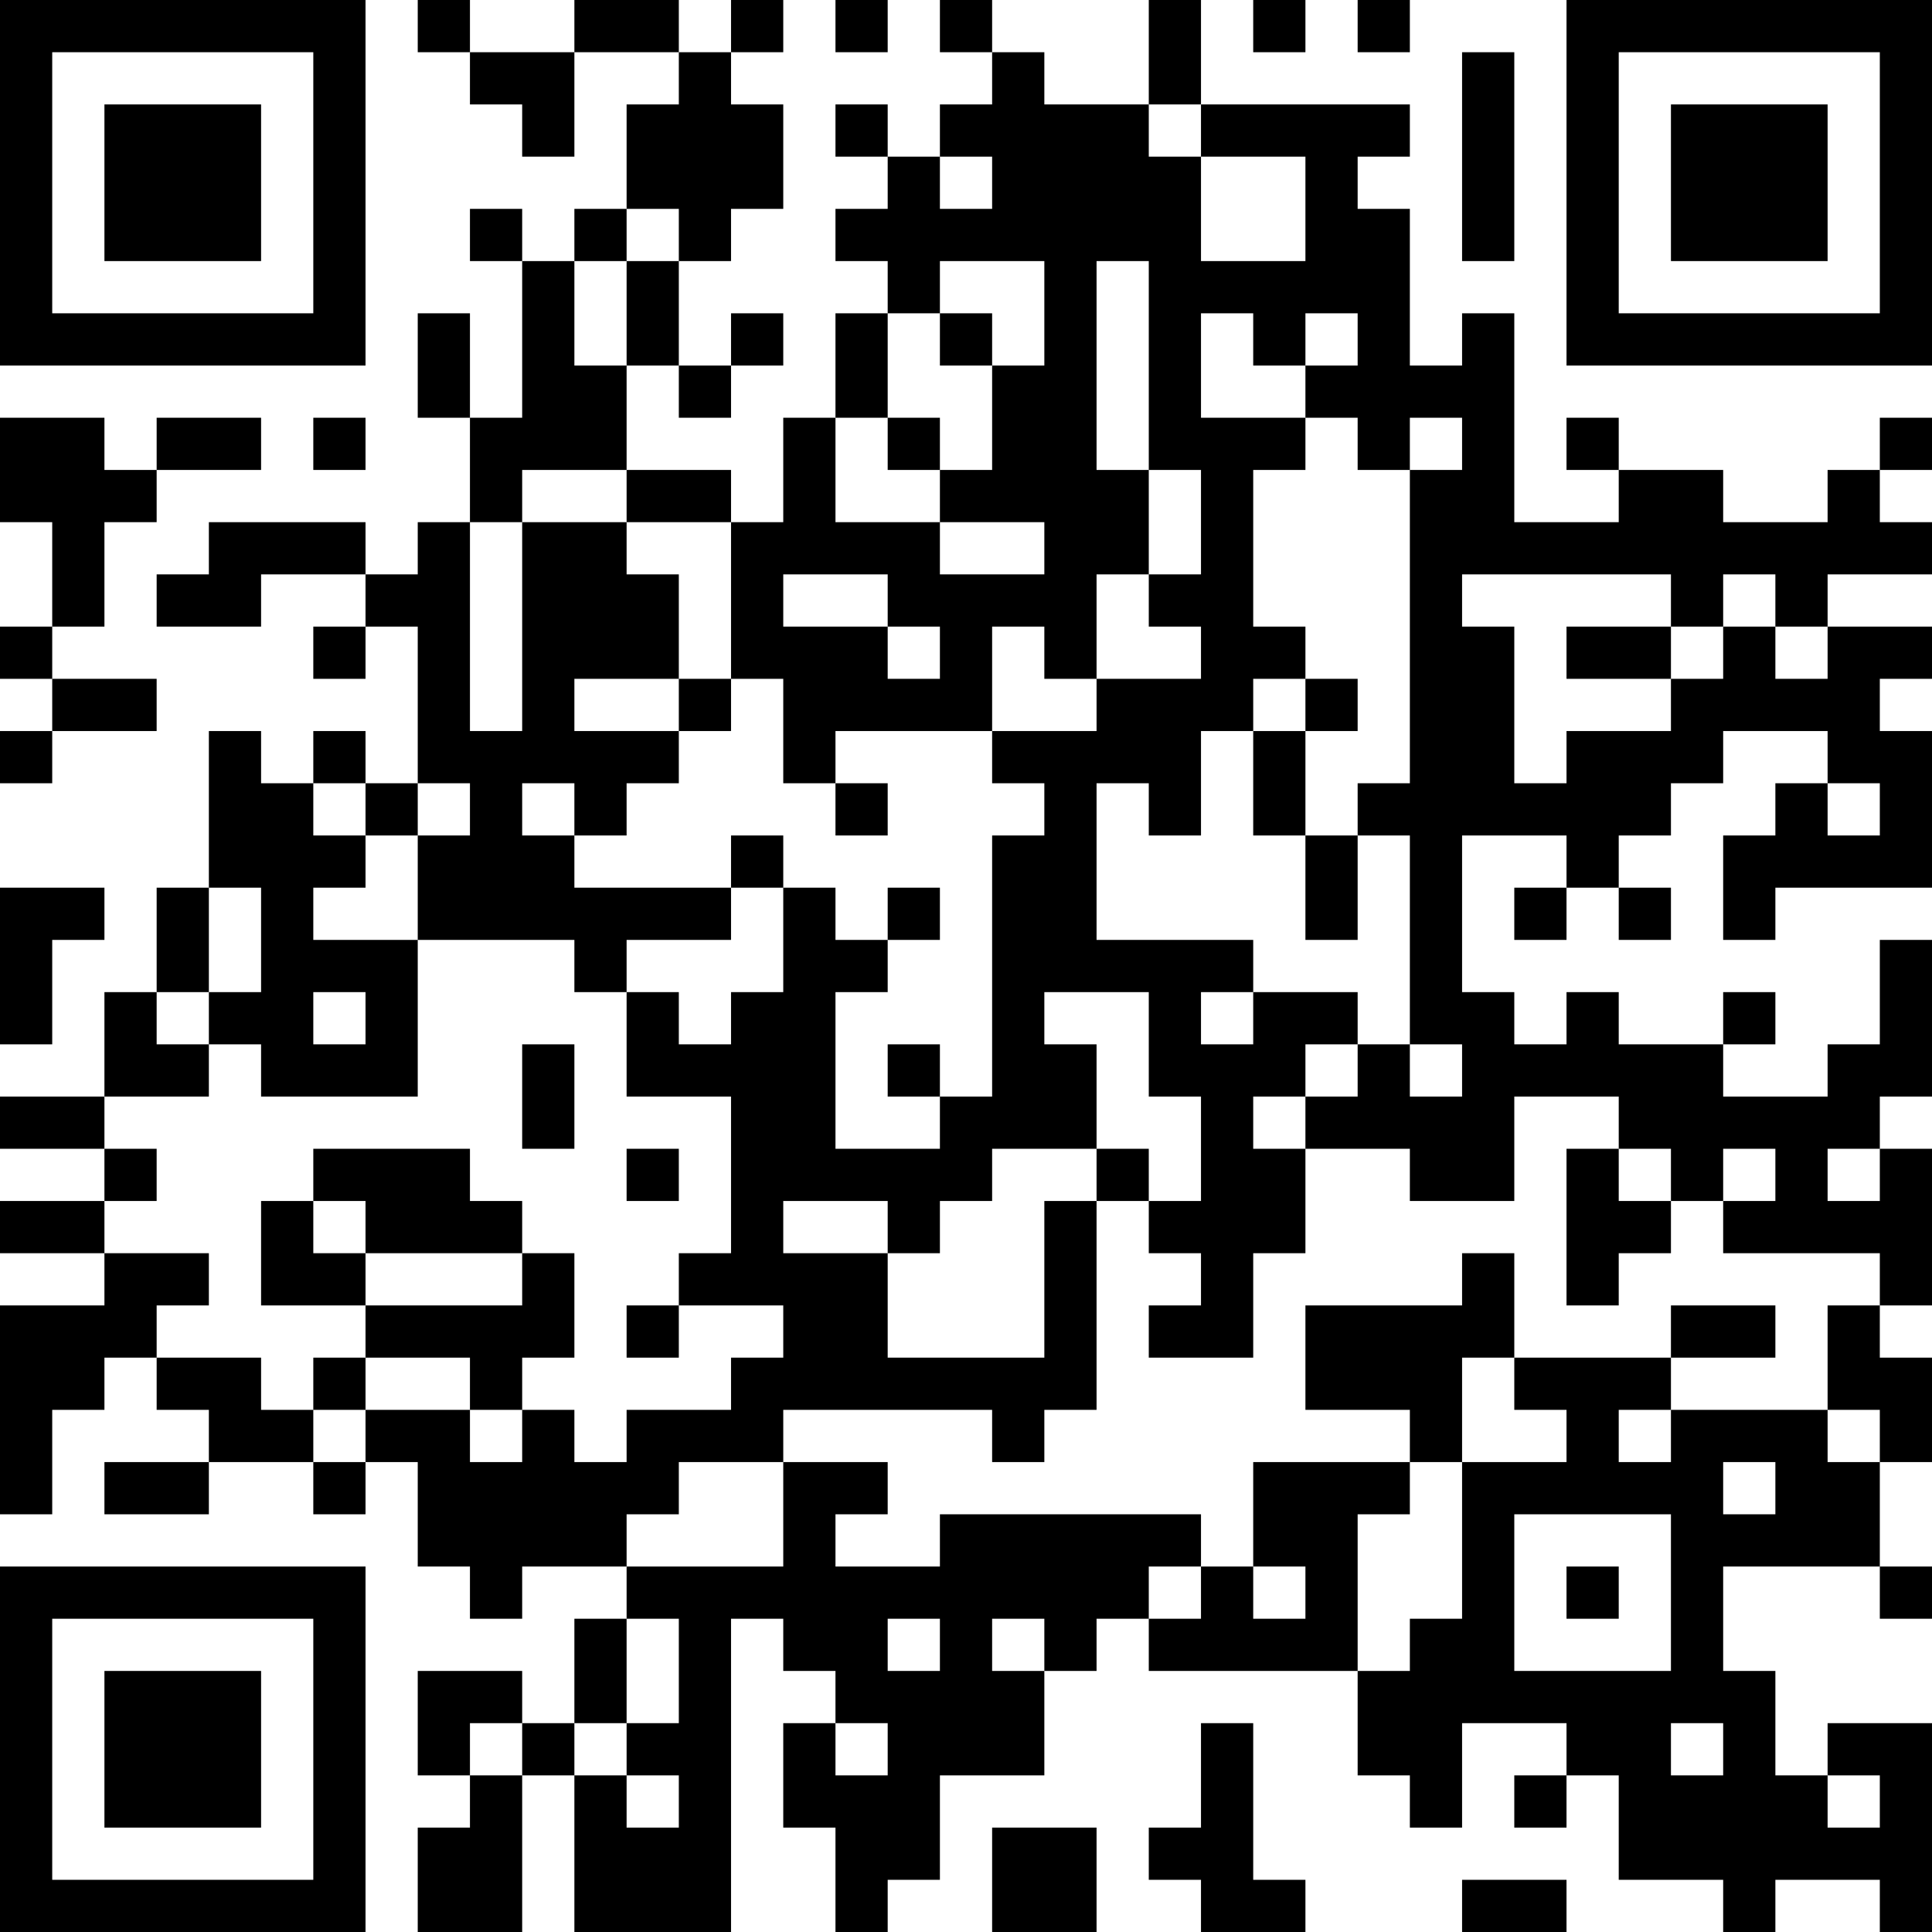 <?xml version="1.0" encoding="UTF-8"?>
<svg xmlns="http://www.w3.org/2000/svg" version="1.1" width="400" height="400" viewBox="0 0 400 400"><rect x="0" y="0" width="400" height="400" fill="#ffffff"/><g transform="scale(10.811)"><g transform="translate(0,0)"><path fill-rule="evenodd" d="M8 0L8 1L9 1L9 2L10 2L10 3L11 3L11 1L13 1L13 2L12 2L12 4L11 4L11 5L10 5L10 4L9 4L9 5L10 5L10 8L9 8L9 6L8 6L8 8L9 8L9 10L8 10L8 11L7 11L7 10L4 10L4 11L3 11L3 12L5 12L5 11L7 11L7 12L6 12L6 13L7 13L7 12L8 12L8 15L7 15L7 14L6 14L6 15L5 15L5 14L4 14L4 17L3 17L3 19L2 19L2 21L0 21L0 22L2 22L2 23L0 23L0 24L2 24L2 25L0 25L0 29L1 29L1 27L2 27L2 26L3 26L3 27L4 27L4 28L2 28L2 29L4 29L4 28L6 28L6 29L7 29L7 28L8 28L8 30L9 30L9 31L10 31L10 30L12 30L12 31L11 31L11 33L10 33L10 32L8 32L8 34L9 34L9 35L8 35L8 37L10 37L10 34L11 34L11 37L14 37L14 31L15 31L15 32L16 32L16 33L15 33L15 35L16 35L16 37L17 37L17 36L18 36L18 34L20 34L20 32L21 32L21 31L22 31L22 32L26 32L26 34L27 34L27 35L28 35L28 33L30 33L30 34L29 34L29 35L30 35L30 34L31 34L31 36L33 36L33 37L34 37L34 36L36 36L36 37L37 37L37 33L35 33L35 34L34 34L34 32L33 32L33 30L36 30L36 31L37 31L37 30L36 30L36 28L37 28L37 26L36 26L36 25L37 25L37 22L36 22L36 21L37 21L37 18L36 18L36 20L35 20L35 21L33 21L33 20L34 20L34 19L33 19L33 20L31 20L31 19L30 19L30 20L29 20L29 19L28 19L28 16L30 16L30 17L29 17L29 18L30 18L30 17L31 17L31 18L32 18L32 17L31 17L31 16L32 16L32 15L33 15L33 14L35 14L35 15L34 15L34 16L33 16L33 18L34 18L34 17L37 17L37 14L36 14L36 13L37 13L37 12L35 12L35 11L37 11L37 10L36 10L36 9L37 9L37 8L36 8L36 9L35 9L35 10L33 10L33 9L31 9L31 8L30 8L30 9L31 9L31 10L29 10L29 6L28 6L28 7L27 7L27 4L26 4L26 3L27 3L27 2L23 2L23 0L22 0L22 2L20 2L20 1L19 1L19 0L18 0L18 1L19 1L19 2L18 2L18 3L17 3L17 2L16 2L16 3L17 3L17 4L16 4L16 5L17 5L17 6L16 6L16 8L15 8L15 10L14 10L14 9L12 9L12 7L13 7L13 8L14 8L14 7L15 7L15 6L14 6L14 7L13 7L13 5L14 5L14 4L15 4L15 2L14 2L14 1L15 1L15 0L14 0L14 1L13 1L13 0L11 0L11 1L9 1L9 0ZM16 0L16 1L17 1L17 0ZM24 0L24 1L25 1L25 0ZM26 0L26 1L27 1L27 0ZM28 1L28 5L29 5L29 1ZM22 2L22 3L23 3L23 5L25 5L25 3L23 3L23 2ZM18 3L18 4L19 4L19 3ZM12 4L12 5L11 5L11 7L12 7L12 5L13 5L13 4ZM18 5L18 6L17 6L17 8L16 8L16 10L18 10L18 11L20 11L20 10L18 10L18 9L19 9L19 7L20 7L20 5ZM21 5L21 9L22 9L22 11L21 11L21 13L20 13L20 12L19 12L19 14L16 14L16 15L15 15L15 13L14 13L14 10L12 10L12 9L10 9L10 10L9 10L9 14L10 14L10 10L12 10L12 11L13 11L13 13L11 13L11 14L13 14L13 15L12 15L12 16L11 16L11 15L10 15L10 16L11 16L11 17L14 17L14 18L12 18L12 19L11 19L11 18L8 18L8 16L9 16L9 15L8 15L8 16L7 16L7 15L6 15L6 16L7 16L7 17L6 17L6 18L8 18L8 21L5 21L5 20L4 20L4 19L5 19L5 17L4 17L4 19L3 19L3 20L4 20L4 21L2 21L2 22L3 22L3 23L2 23L2 24L4 24L4 25L3 25L3 26L5 26L5 27L6 27L6 28L7 28L7 27L9 27L9 28L10 28L10 27L11 27L11 28L12 28L12 27L14 27L14 26L15 26L15 25L13 25L13 24L14 24L14 21L12 21L12 19L13 19L13 20L14 20L14 19L15 19L15 17L16 17L16 18L17 18L17 19L16 19L16 22L18 22L18 21L19 21L19 16L20 16L20 15L19 15L19 14L21 14L21 13L23 13L23 12L22 12L22 11L23 11L23 9L22 9L22 5ZM18 6L18 7L19 7L19 6ZM23 6L23 8L25 8L25 9L24 9L24 12L25 12L25 13L24 13L24 14L23 14L23 16L22 16L22 15L21 15L21 18L24 18L24 19L23 19L23 20L24 20L24 19L26 19L26 20L25 20L25 21L24 21L24 22L25 22L25 24L24 24L24 26L22 26L22 25L23 25L23 24L22 24L22 23L23 23L23 21L22 21L22 19L20 19L20 20L21 20L21 22L19 22L19 23L18 23L18 24L17 24L17 23L15 23L15 24L17 24L17 26L20 26L20 23L21 23L21 27L20 27L20 28L19 28L19 27L15 27L15 28L13 28L13 29L12 29L12 30L15 30L15 28L17 28L17 29L16 29L16 30L18 30L18 29L23 29L23 30L22 30L22 31L23 31L23 30L24 30L24 31L25 31L25 30L24 30L24 28L27 28L27 29L26 29L26 32L27 32L27 31L28 31L28 28L30 28L30 27L29 27L29 26L32 26L32 27L31 27L31 28L32 28L32 27L35 27L35 28L36 28L36 27L35 27L35 25L36 25L36 24L33 24L33 23L34 23L34 22L33 22L33 23L32 23L32 22L31 22L31 21L29 21L29 23L27 23L27 22L25 22L25 21L26 21L26 20L27 20L27 21L28 21L28 20L27 20L27 16L26 16L26 15L27 15L27 9L28 9L28 8L27 8L27 9L26 9L26 8L25 8L25 7L26 7L26 6L25 6L25 7L24 7L24 6ZM0 8L0 10L1 10L1 12L0 12L0 13L1 13L1 14L0 14L0 15L1 15L1 14L3 14L3 13L1 13L1 12L2 12L2 10L3 10L3 9L5 9L5 8L3 8L3 9L2 9L2 8ZM6 8L6 9L7 9L7 8ZM17 8L17 9L18 9L18 8ZM15 11L15 12L17 12L17 13L18 13L18 12L17 12L17 11ZM28 11L28 12L29 12L29 15L30 15L30 14L32 14L32 13L33 13L33 12L34 12L34 13L35 13L35 12L34 12L34 11L33 11L33 12L32 12L32 11ZM30 12L30 13L32 13L32 12ZM13 13L13 14L14 14L14 13ZM25 13L25 14L24 14L24 16L25 16L25 18L26 18L26 16L25 16L25 14L26 14L26 13ZM16 15L16 16L17 16L17 15ZM35 15L35 16L36 16L36 15ZM14 16L14 17L15 17L15 16ZM0 17L0 20L1 20L1 18L2 18L2 17ZM17 17L17 18L18 18L18 17ZM6 19L6 20L7 20L7 19ZM10 20L10 22L11 22L11 20ZM17 20L17 21L18 21L18 20ZM6 22L6 23L5 23L5 25L7 25L7 26L6 26L6 27L7 27L7 26L9 26L9 27L10 27L10 26L11 26L11 24L10 24L10 23L9 23L9 22ZM12 22L12 23L13 23L13 22ZM21 22L21 23L22 23L22 22ZM30 22L30 25L31 25L31 24L32 24L32 23L31 23L31 22ZM35 22L35 23L36 23L36 22ZM6 23L6 24L7 24L7 25L10 25L10 24L7 24L7 23ZM28 24L28 25L25 25L25 27L27 27L27 28L28 28L28 26L29 26L29 24ZM12 25L12 26L13 26L13 25ZM32 25L32 26L34 26L34 25ZM33 28L33 29L34 29L34 28ZM29 29L29 32L32 32L32 29ZM30 30L30 31L31 31L31 30ZM12 31L12 33L11 33L11 34L12 34L12 35L13 35L13 34L12 34L12 33L13 33L13 31ZM17 31L17 32L18 32L18 31ZM19 31L19 32L20 32L20 31ZM9 33L9 34L10 34L10 33ZM16 33L16 34L17 34L17 33ZM23 33L23 35L22 35L22 36L23 36L23 37L25 37L25 36L24 36L24 33ZM32 33L32 34L33 34L33 33ZM35 34L35 35L36 35L36 34ZM19 35L19 37L21 37L21 35ZM28 36L28 37L30 37L30 36ZM0 0L0 7L7 7L7 0ZM1 1L1 6L6 6L6 1ZM2 2L2 5L5 5L5 2ZM30 0L30 7L37 7L37 0ZM31 1L31 6L36 6L36 1ZM32 2L32 5L35 5L35 2ZM0 30L0 37L7 37L7 30ZM1 31L1 36L6 36L6 31ZM2 32L2 35L5 35L5 32Z" fill="#000000"/></g></g></svg>
